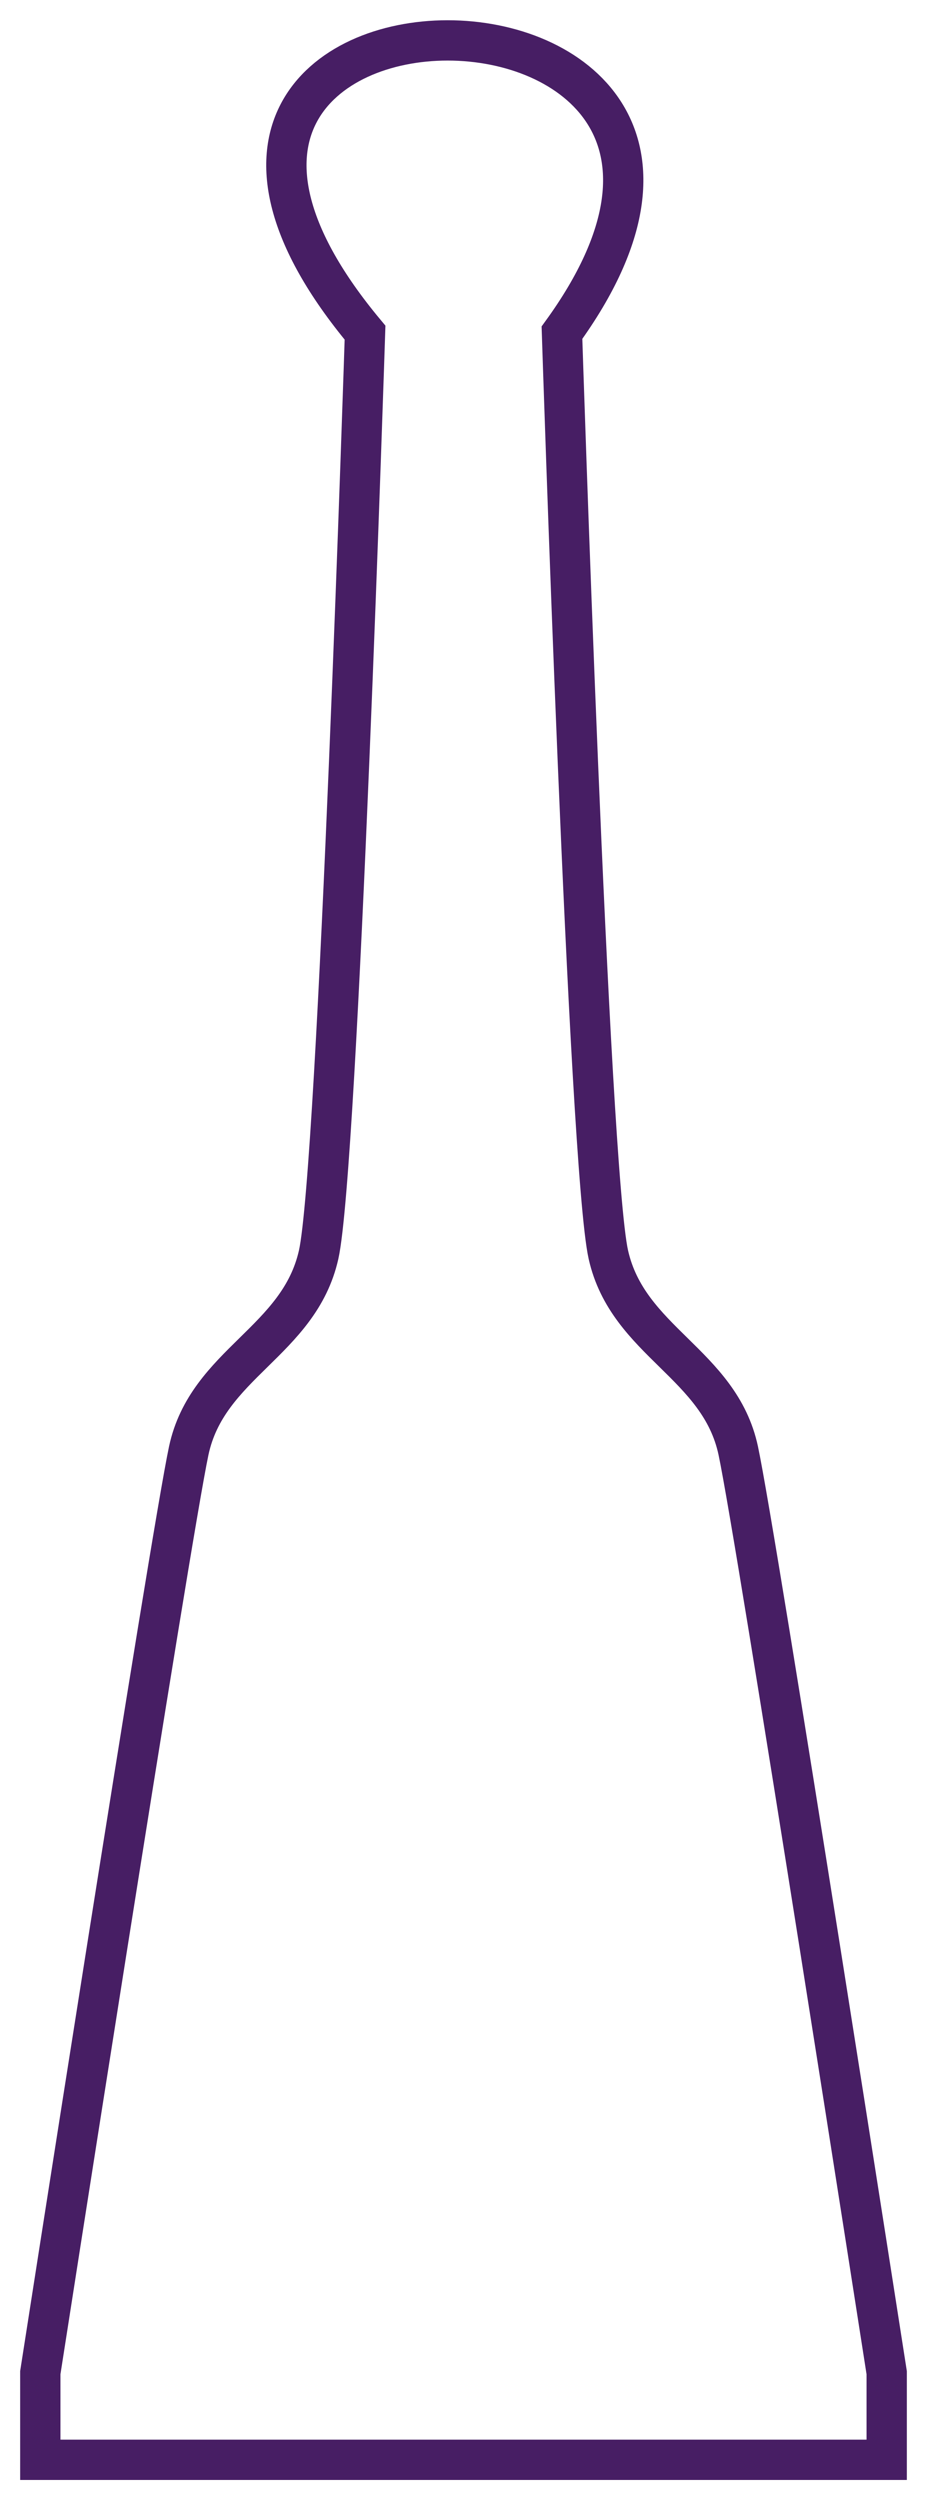 <svg width="23" height="62" viewBox="0 0 23 62" fill="none" xmlns="http://www.w3.org/2000/svg">
<path d="M1 58.841V61.002L22 61.002V58.842C22 58.842 18.777 38.137 18.317 35.976C17.856 33.815 15.579 33.276 15.094 31.115C14.609 28.954 13.943 8.25 13.943 8.25C20.95 -1.414 1 -1.414 9.057 8.25C9.057 8.25 8.391 28.954 7.906 31.115C7.421 33.276 5.144 33.815 4.683 35.976C4.223 38.137 1 58.841 1 58.841Z" stroke="#471E64"/>
</svg>
